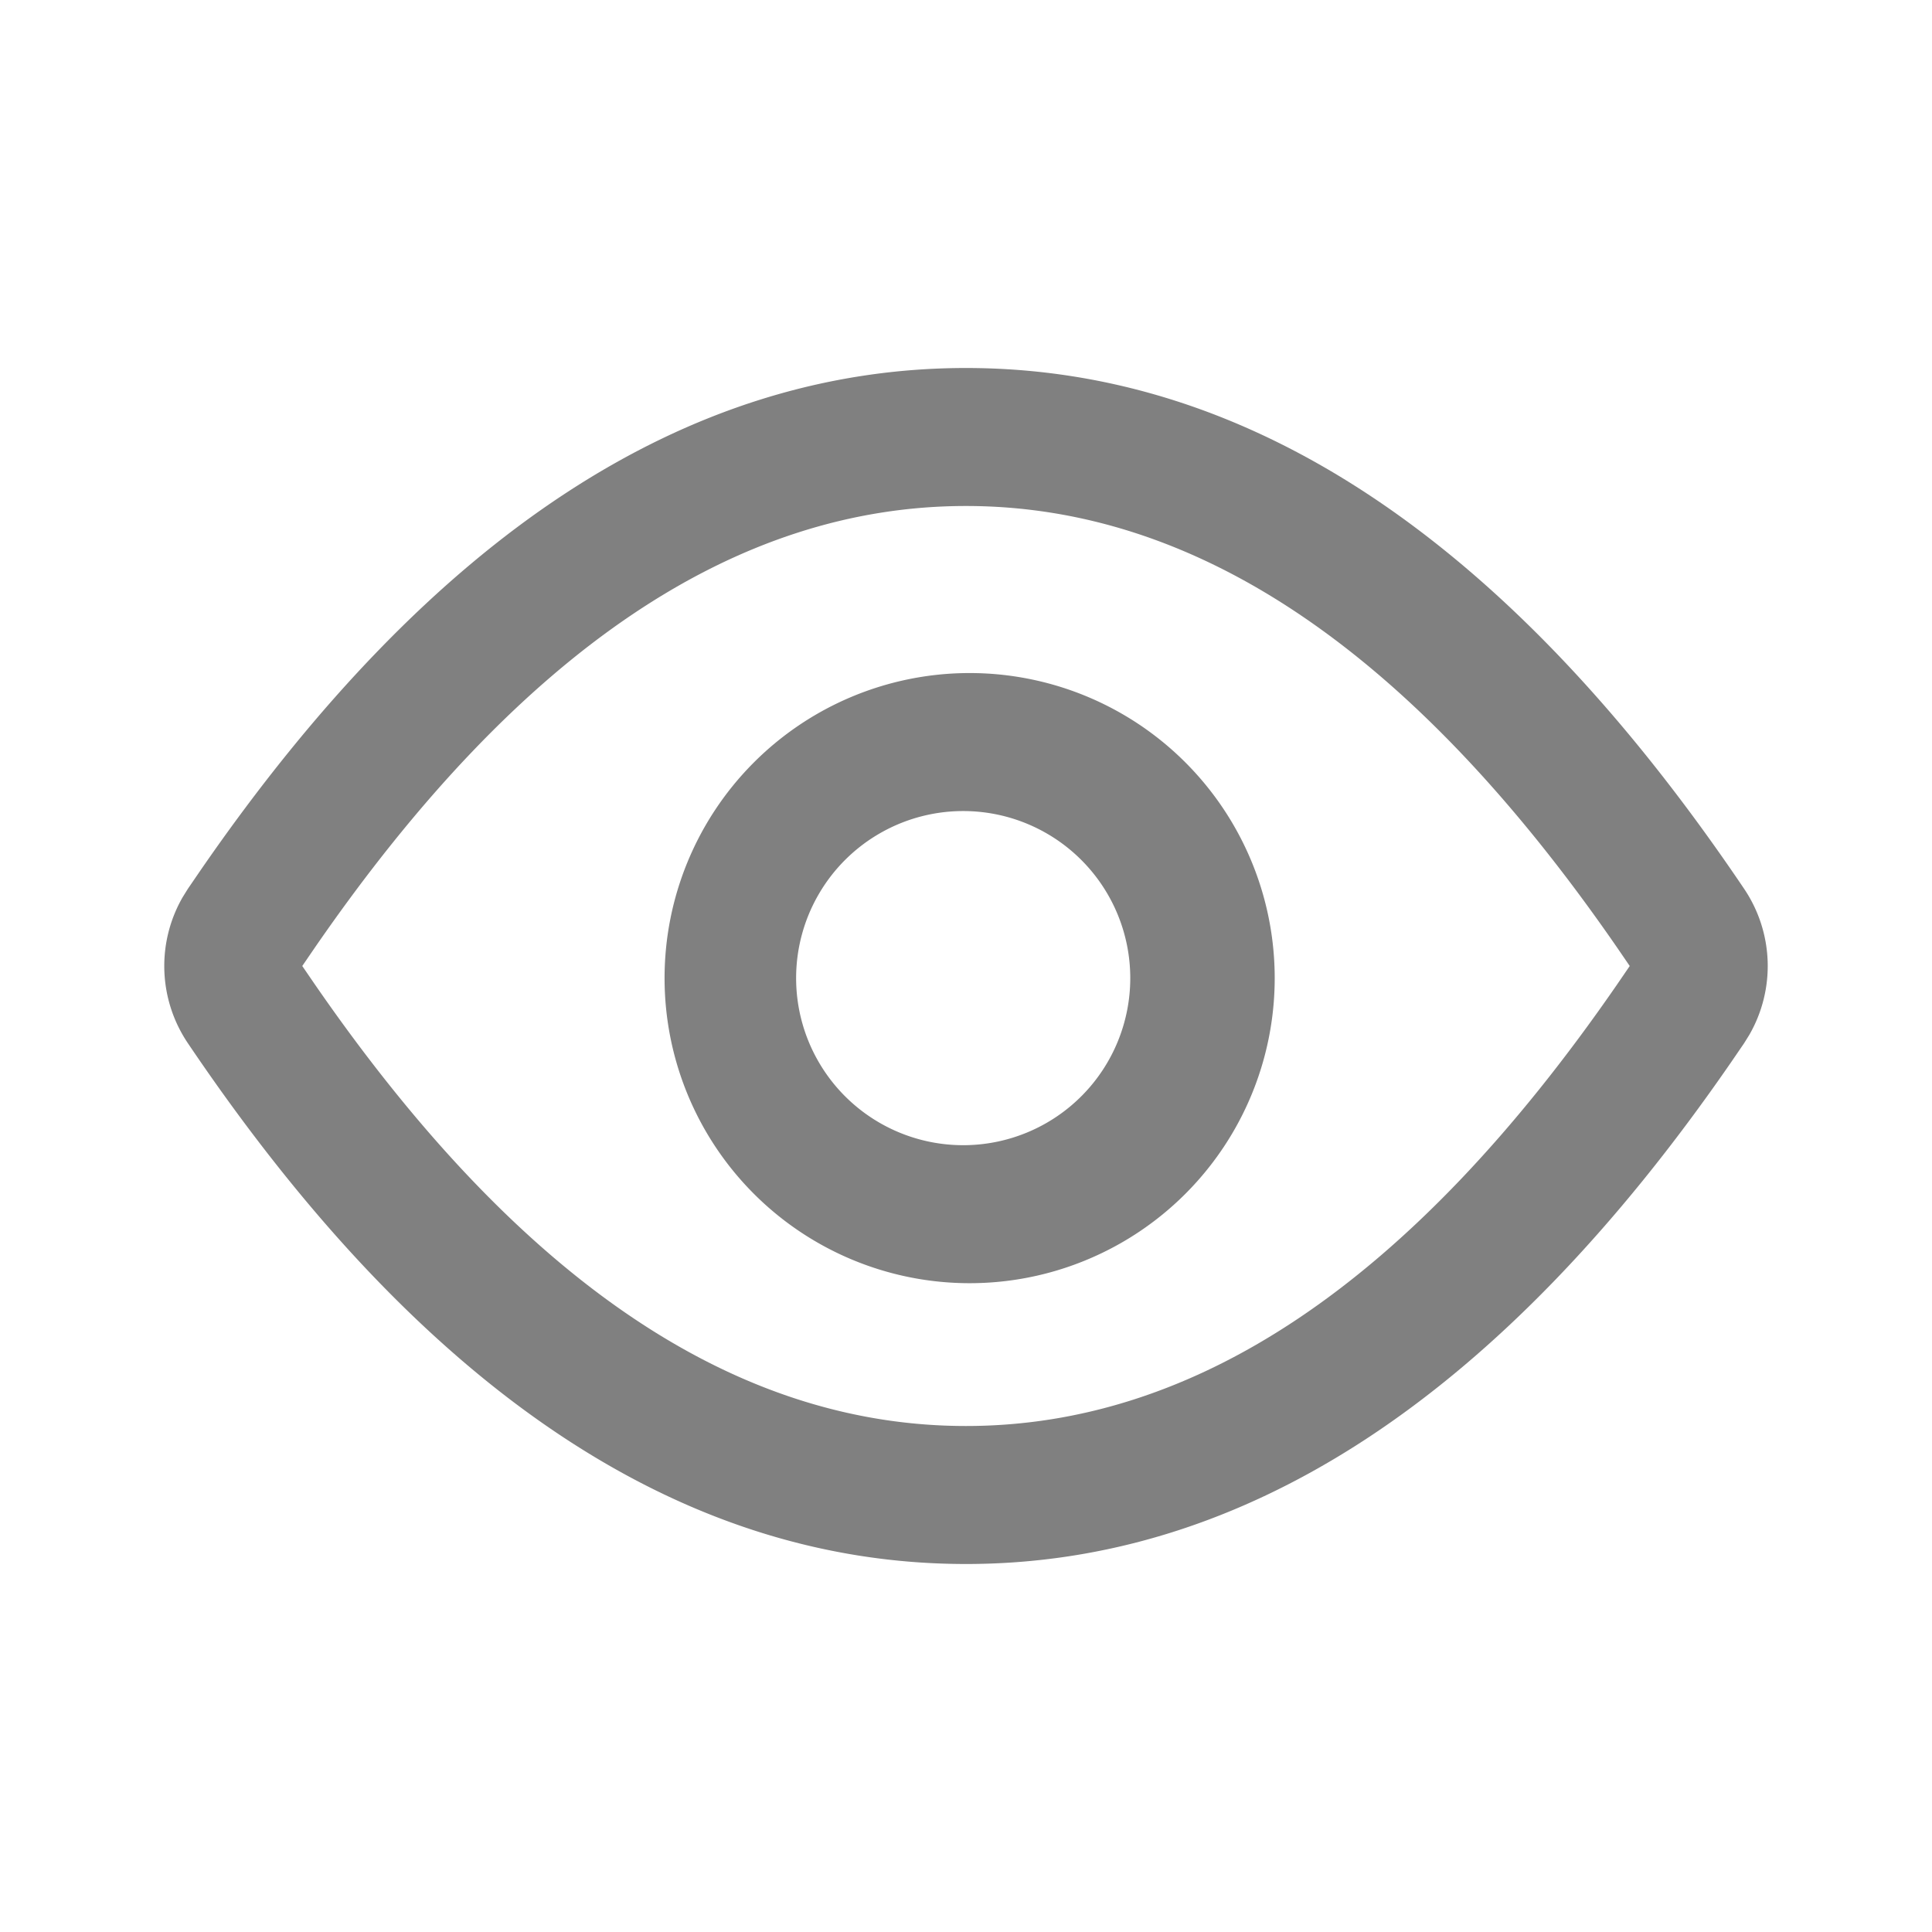 <?xml version="1.0" standalone="no"?><!DOCTYPE svg PUBLIC "-//W3C//DTD SVG 1.1//EN" "http://www.w3.org/Graphics/SVG/1.1/DTD/svg11.dtd"><svg t="1740042786955" class="icon" viewBox="0 0 1024 1024" version="1.1" xmlns="http://www.w3.org/2000/svg" p-id="8186" xmlns:xlink="http://www.w3.org/1999/xlink" width="128" height="128"><path d="M512 195.048c150.796 0 288.28 92.014 412.428 276.041a73.143 73.143 0 0 1 2.755 77.385l-2.755 4.437-6.924 10.118C795.185 740.303 659.992 828.952 512 828.952c-150.796 0-288.28-92.014-412.428-276.041a73.143 73.143 0 0 1-2.755-77.385l2.755-4.437 6.924-10.118C228.815 283.697 364.008 195.048 512 195.048z m0 73.143c-120.881 0-235.471 75.142-345.088 234.008L160.207 512l6.729 9.826C276.651 680.741 391.217 755.81 512 755.81c120.881 0 235.471-75.142 345.088-234.008l6.705-9.801-6.729-9.826C747.349 343.259 632.783 268.19 512 268.19z m0 88.552a161.694 161.694 0 1 1 0 323.365 161.694 161.694 0 0 1 0-323.365z m0 73.143a88.552 88.552 0 1 0 0 177.079 88.552 88.552 0 0 0 0-177.079z" p-id="8187" fill="#808080"></path></svg>